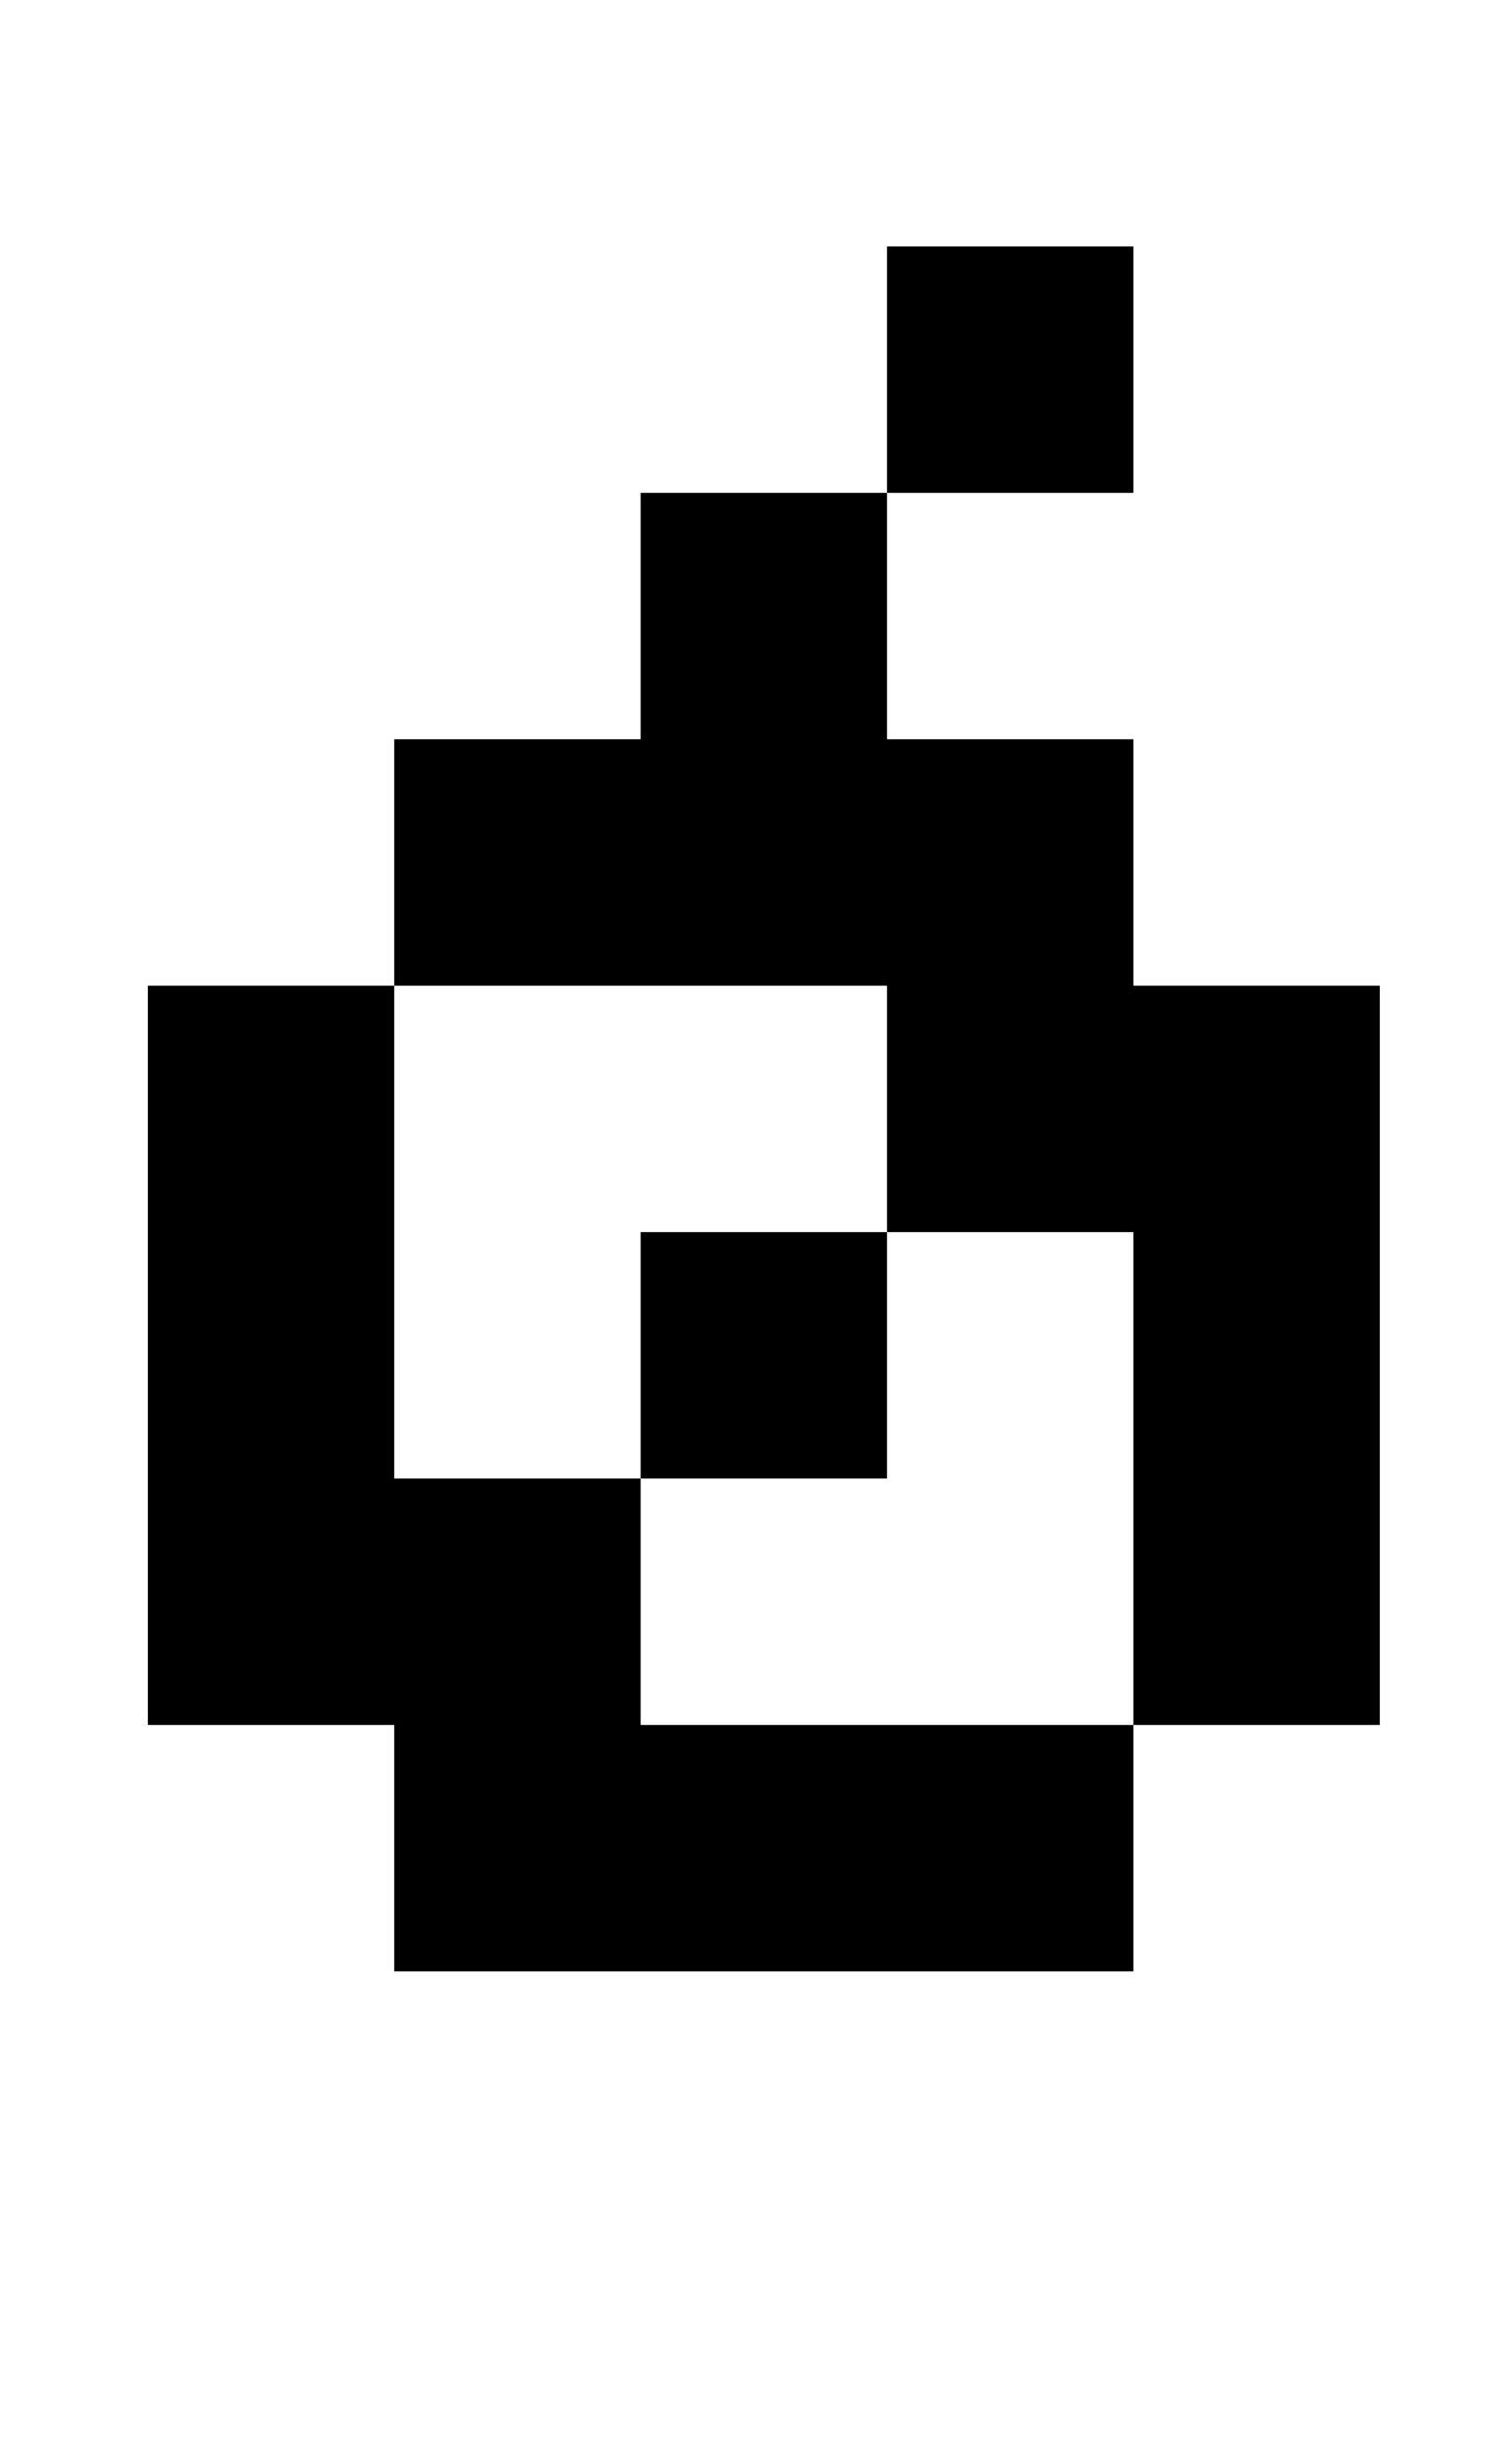 <?xml version="1.0" standalone="no"?>
<!DOCTYPE svg PUBLIC "-//W3C//DTD SVG 1.1//EN" "http://www.w3.org/Graphics/SVG/1.1/DTD/svg11.dtd" >
<svg xmlns="http://www.w3.org/2000/svg" xmlns:xlink="http://www.w3.org/1999/xlink" version="1.1" viewBox="-10 0 610 1000">
   <path fill="currentColor"
d="M450 100v100h-100v-100h100zM150 400v-100h100v-100h100v100h100v100h100v300h-100v-200h-100v-100h-200zM50 700v-300h100v200h100v100h200v100h-300v-100h-100zM250 600v-100h100v100h-100z" />
</svg>
